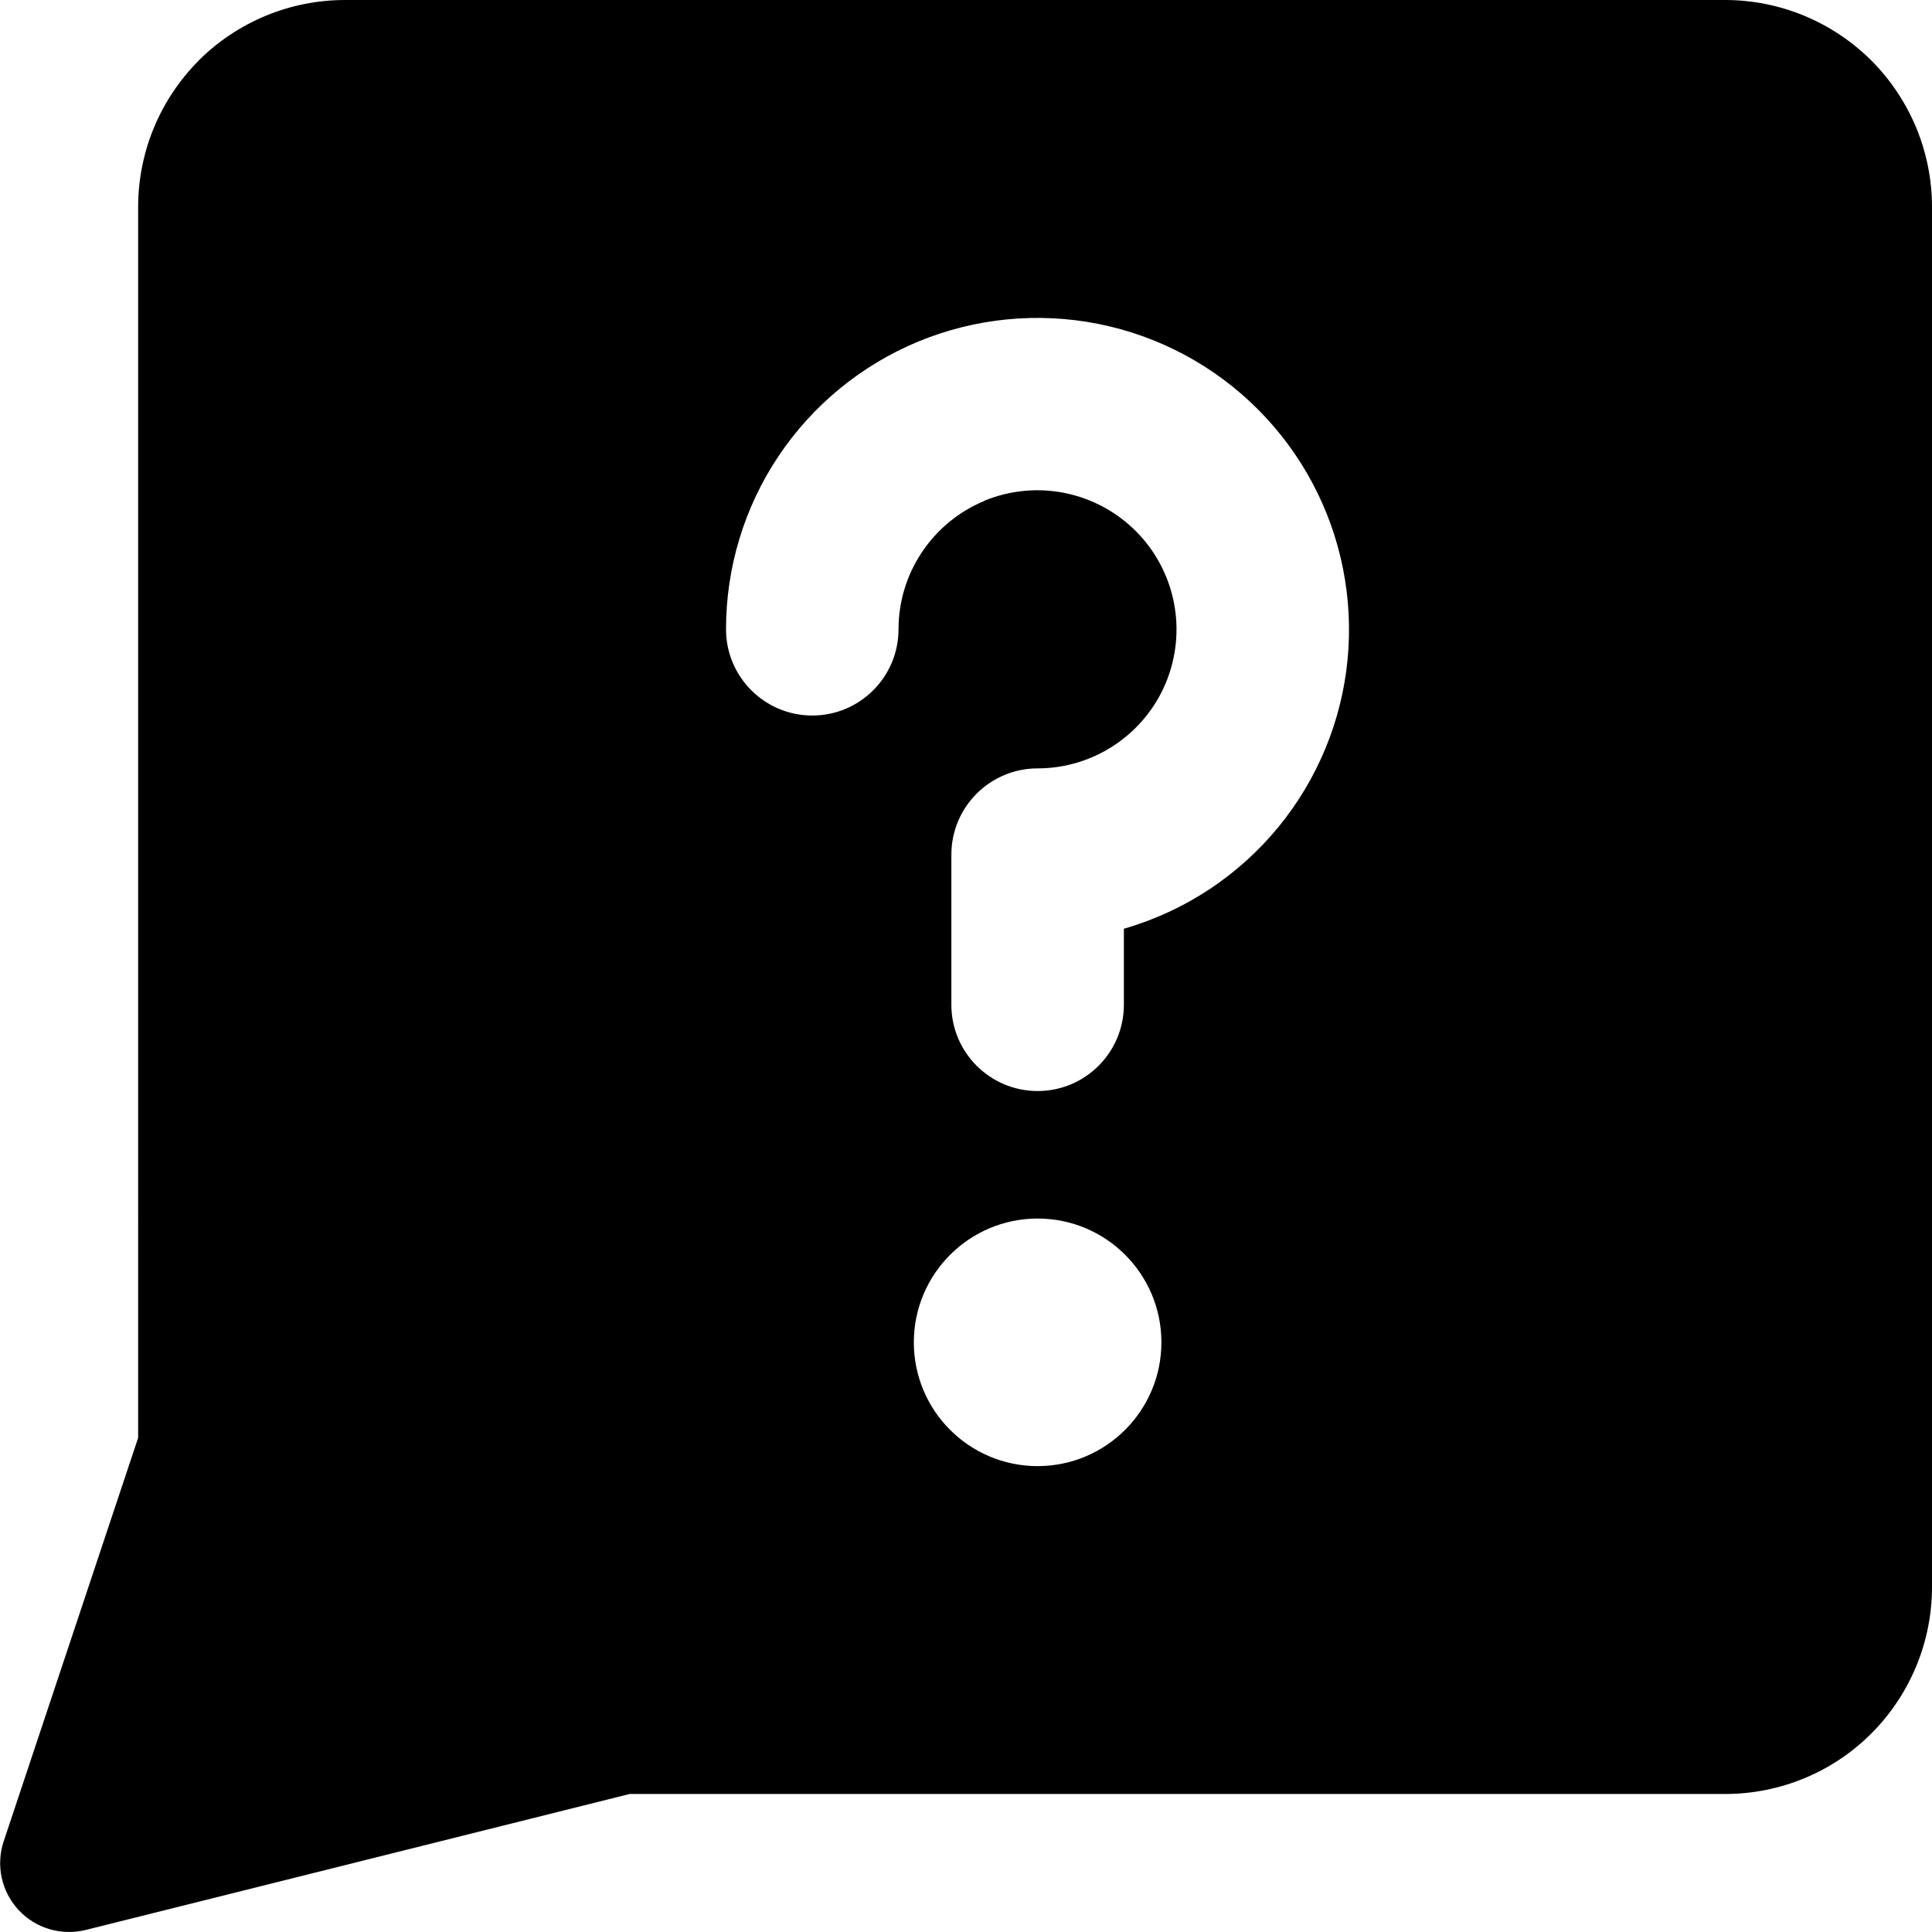 <svg xmlns="http://www.w3.org/2000/svg" fill="none" viewBox="0 0 14 14" id="Chat-Bubble-Square-Question--Streamline-Core"><desc>Chat Bubble Square Question Streamline Icon: https://streamlinehq.com</desc><g id="chat-bubble-square-question--bubble-square-messages-notification-chat-message-question-help"><path id="Subtract" fill="#000000" fill-rule="evenodd" d="M1.439 0.439C1.721 0.158 2.102 0 2.5 0H12.5c0.398 0 0.779 0.158 1.061 0.439C13.842 0.721 14 1.102 14 1.5v10c0 0.398 -0.158 0.779 -0.439 1.061S12.898 13 12.5 13H4.562l-3.94 0.985c-0.177 0.044 -0.364 -0.011 -0.488 -0.145 -0.124 -0.134 -0.165 -0.325 -0.107 -0.498l0.974 -2.923V1.5c0 -0.398 0.158 -0.779 0.439 -1.061Zm5.693 3.19c0.184 -0.076 0.386 -0.096 0.582 -0.057 0.195 0.039 0.375 0.135 0.516 0.276 0.141 0.141 0.237 0.32 0.276 0.516 0.039 0.195 0.019 0.398 -0.057 0.582 -0.076 0.184 -0.205 0.341 -0.371 0.452 -0.166 0.111 -0.36 0.17 -0.559 0.17 -0.345 0 -0.625 0.28 -0.625 0.625v1.088c0 0.345 0.28 0.625 0.625 0.625s0.625 -0.28 0.625 -0.625v-0.551c0.222 -0.064 0.434 -0.162 0.629 -0.292 0.371 -0.248 0.66 -0.6 0.831 -1.013 0.171 -0.412 0.215 -0.866 0.128 -1.304 -0.087 -0.438 -0.302 -0.84 -0.618 -1.156 -0.316 -0.316 -0.718 -0.531 -1.156 -0.618 -0.438 -0.087 -0.892 -0.042 -1.304 0.128 -0.412 0.171 -0.765 0.46 -1.013 0.831 -0.248 0.371 -0.38 0.807 -0.38 1.254 0 0.345 0.28 0.625 0.625 0.625s0.625 -0.28 0.625 -0.625c0 -0.199 0.059 -0.394 0.17 -0.559 0.111 -0.166 0.268 -0.295 0.452 -0.371Zm0.385 6.995c-0.494 -0.001 -0.895 -0.402 -0.895 -0.897 0 -0.495 0.402 -0.897 0.897 -0.897 0.001 0 0.001 0 0.002 0 0.494 0.001 0.895 0.402 0.895 0.897 0 0.495 -0.402 0.897 -0.897 0.897l-0.002 0Z" clip-rule="evenodd" stroke-width="1"></path></g></svg>